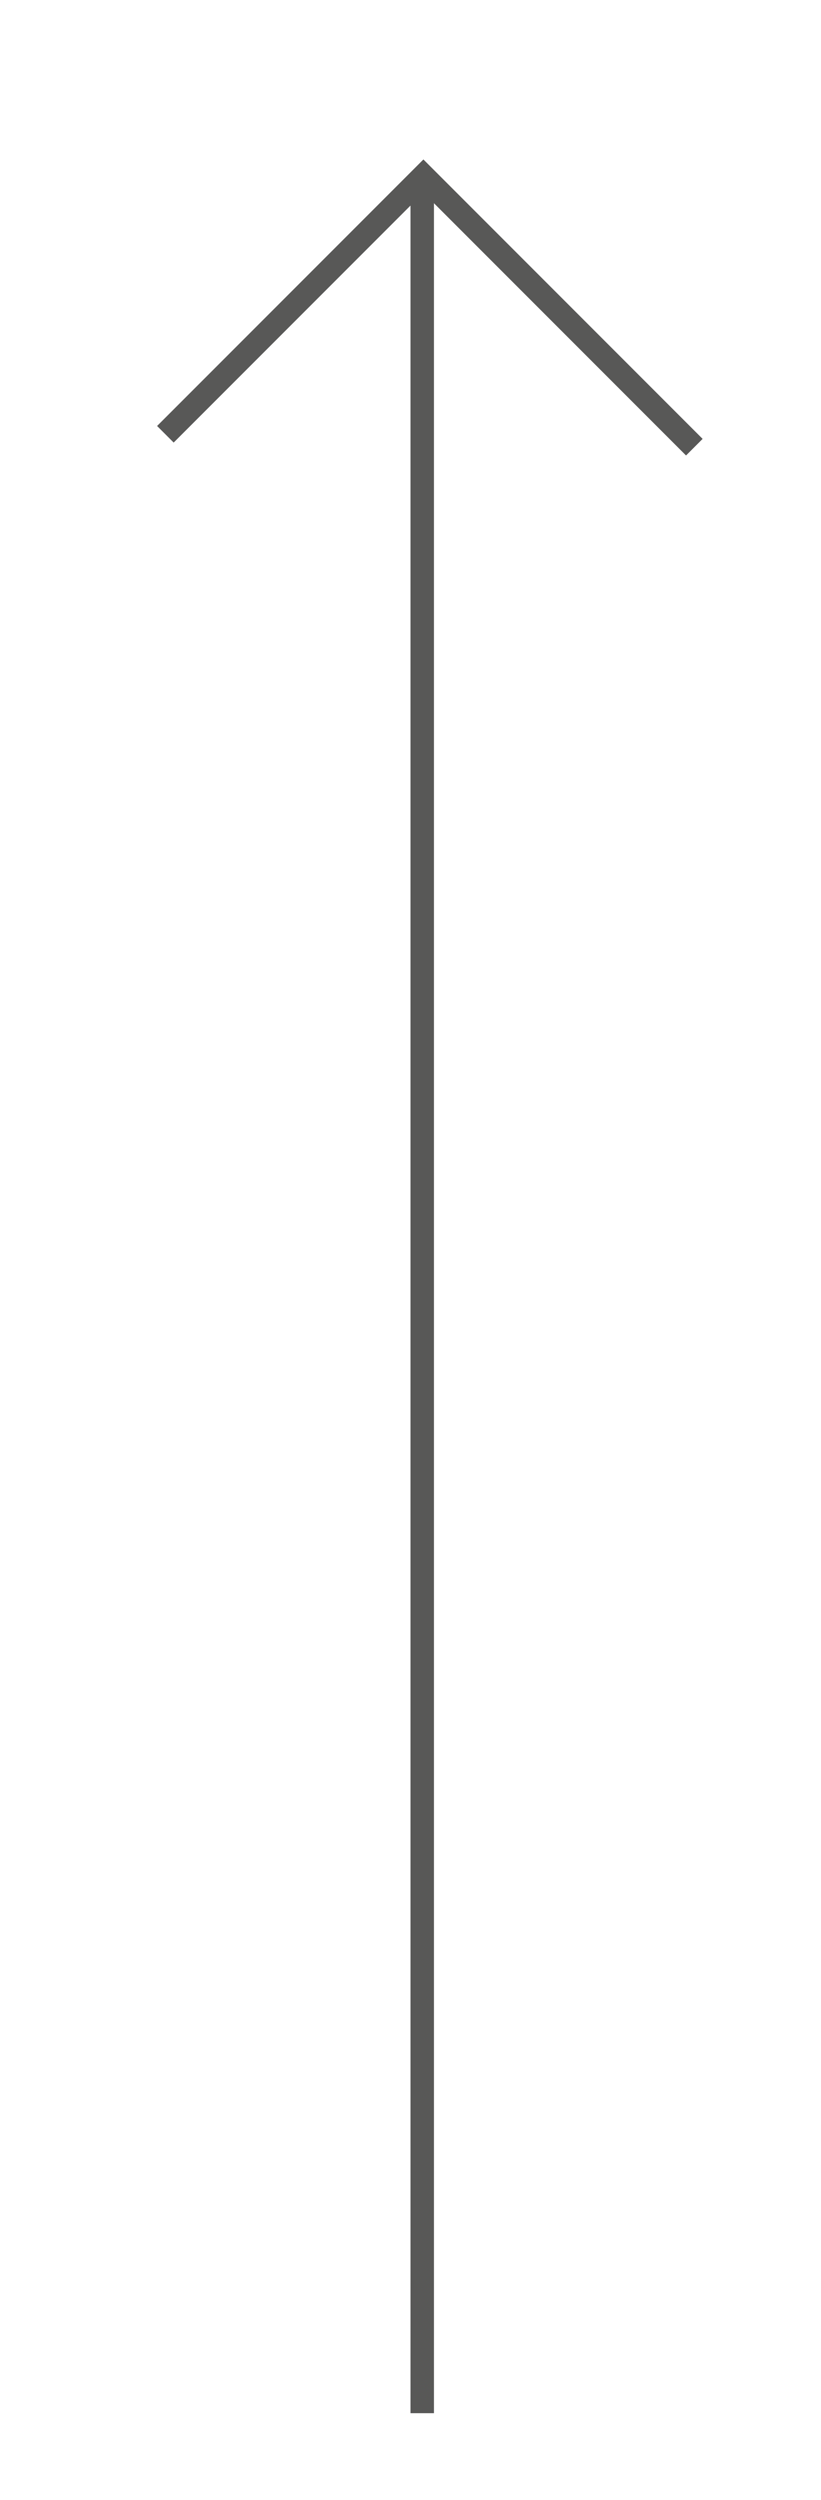 <?xml version="1.0" encoding="utf-8"?>
<!-- Generator: Adobe Illustrator 25.4.1, SVG Export Plug-In . SVG Version: 6.00 Build 0)  -->
<svg version="1.1" id="Livello_1" xmlns="http://www.w3.org/2000/svg" xmlns:xlink="http://www.w3.org/1999/xlink" x="0px" y="0px"
	 viewBox="0 0 70 213" style="enable-background:new 0 0 70 213;" xml:space="preserve">
<style type="text/css">
	.st0{display:none;}
	.st1{fill:none;stroke:#585857;stroke-width:2;stroke-linejoin:bevel;stroke-miterlimit:10;}
	.st2{fill:none;stroke:#585857;stroke-width:2;stroke-miterlimit:10;}
</style>
<g id="Livello_1_00000005244530285377185340000016586894033588187307_" class="st0">
</g>
<g id="Livello_2_00000047771621822223409880000010627878196000662456_">
	<line id="XMLID_9_" class="st1" x1="36" y1="15.1" x2="36" y2="205.6"/>
	<polyline id="XMLID_10_" class="st2" points="14.1,37 36.1,15 59.2,38.1 	"/>
</g>
</svg>
